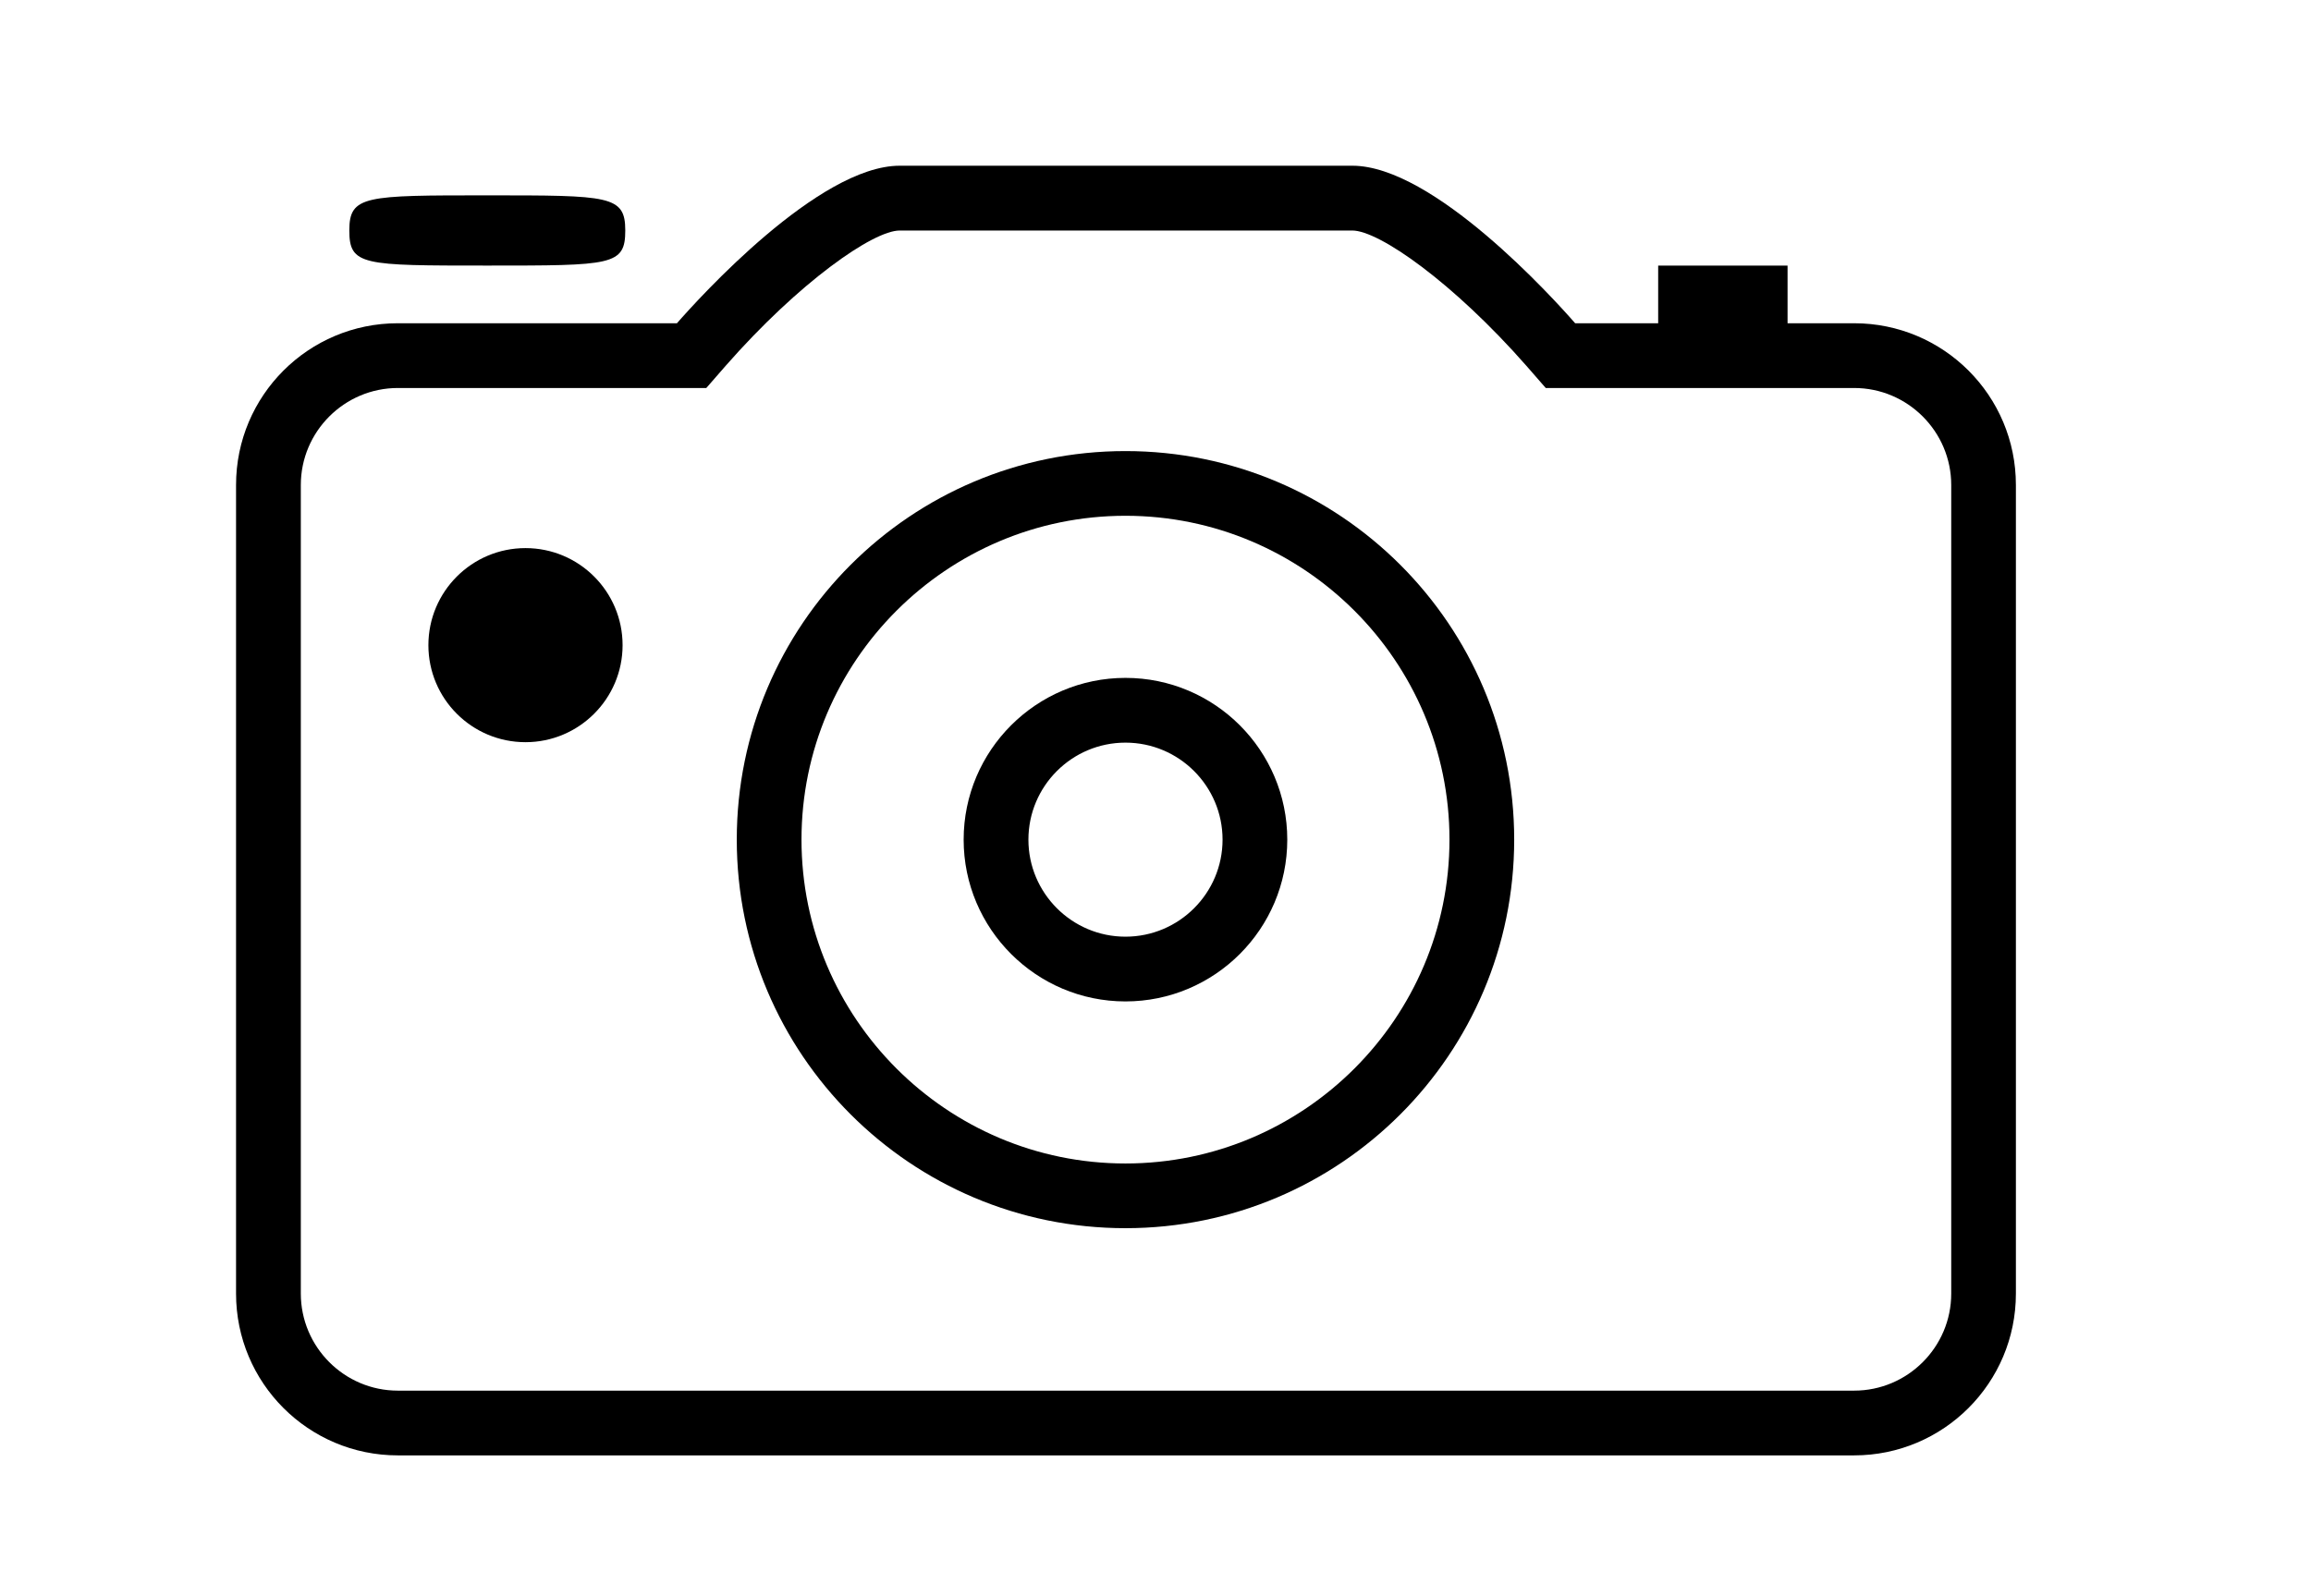 <?xml version="1.0" encoding="utf-8"?>
<!-- Generator: Adobe Illustrator 15.0.0, SVG Export Plug-In . SVG Version: 6.00 Build 0)  -->
<!DOCTYPE svg PUBLIC "-//W3C//DTD SVG 1.1//EN" "http://www.w3.org/Graphics/SVG/1.1/DTD/svg11.dtd">
<svg version="1.1" id="Capa_1" xmlns="http://www.w3.org/2000/svg" xmlns:xlink="http://www.w3.org/1999/xlink" x="0px" y="0px"
	 width="47.316px" height="32.684px" viewBox="0 0 47.316 32.684" enable-background="new 0 0 47.316 32.684" xml:space="preserve">
<g>
	<path d="M37.962,6.62h-1.363V5.439h-1.325h-1.324V6.62h-1.7c-0.445-0.51-2.901-3.226-4.561-3.226H18.42
		c-1.658,0-4.115,2.716-4.56,3.226H8.146c-1.829,0-3.313,1.481-3.313,3.313v16.56c0,1.83,1.483,3.313,3.313,3.313h29.815
		c1.83,0,3.313-1.483,3.313-3.313V9.933C41.275,8.102,39.792,6.62,37.962,6.62 M39.95,26.492c0,1.096-0.893,1.988-1.988,1.988H8.146
		c-1.095,0-1.987-0.893-1.987-1.988V9.933c0-1.095,0.893-1.987,1.987-1.987h5.714h0.601l0.395-0.453
		c1.501-1.711,3.019-2.772,3.564-2.772h9.268c0.546,0,2.063,1.062,3.565,2.772l0.395,0.453h0.601h5.713
		c1.096,0,1.988,0.893,1.988,1.987V26.492z"/>
	<path d="M23.043,9.238c-4.395,0-7.958,3.562-7.958,7.957c0,4.394,3.563,7.958,7.958,7.958c4.396,0,7.959-3.564,7.959-7.958
		C31.002,12.8,27.438,9.238,23.043,9.238 M23.043,23.828c-3.658,0-6.633-2.976-6.633-6.633s2.975-6.632,6.633-6.632
		c3.657,0,6.634,2.975,6.634,6.632S26.7,23.828,23.043,23.828"/>
	<path d="M9.977,5.439c2.557,0,2.825,0,2.825-0.72c0-0.718-0.322-0.718-2.825-0.718c-2.501,0-2.825,0-2.825,0.718
		C7.152,5.439,7.42,5.439,9.977,5.439"/>
	<path d="M10.759,11.225c-1.098,0-1.988,0.891-1.988,1.988c0,1.097,0.89,1.987,1.988,1.987c1.097,0,1.988-0.891,1.988-1.987
		C12.747,12.115,11.856,11.225,10.759,11.225"/>
	<path d="M23.043,13.883c-1.827,0-3.313,1.485-3.313,3.313c0,1.826,1.486,3.313,3.313,3.313c1.827,0,3.313-1.486,3.313-3.313
		C26.356,15.368,24.87,13.883,23.043,13.883 M23.043,19.183c-1.096,0-1.987-0.892-1.987-1.987c0-1.097,0.891-1.987,1.987-1.987
		c1.097,0,1.988,0.891,1.988,1.987C25.031,18.291,24.14,19.183,23.043,19.183"/>
</g>
</svg>
